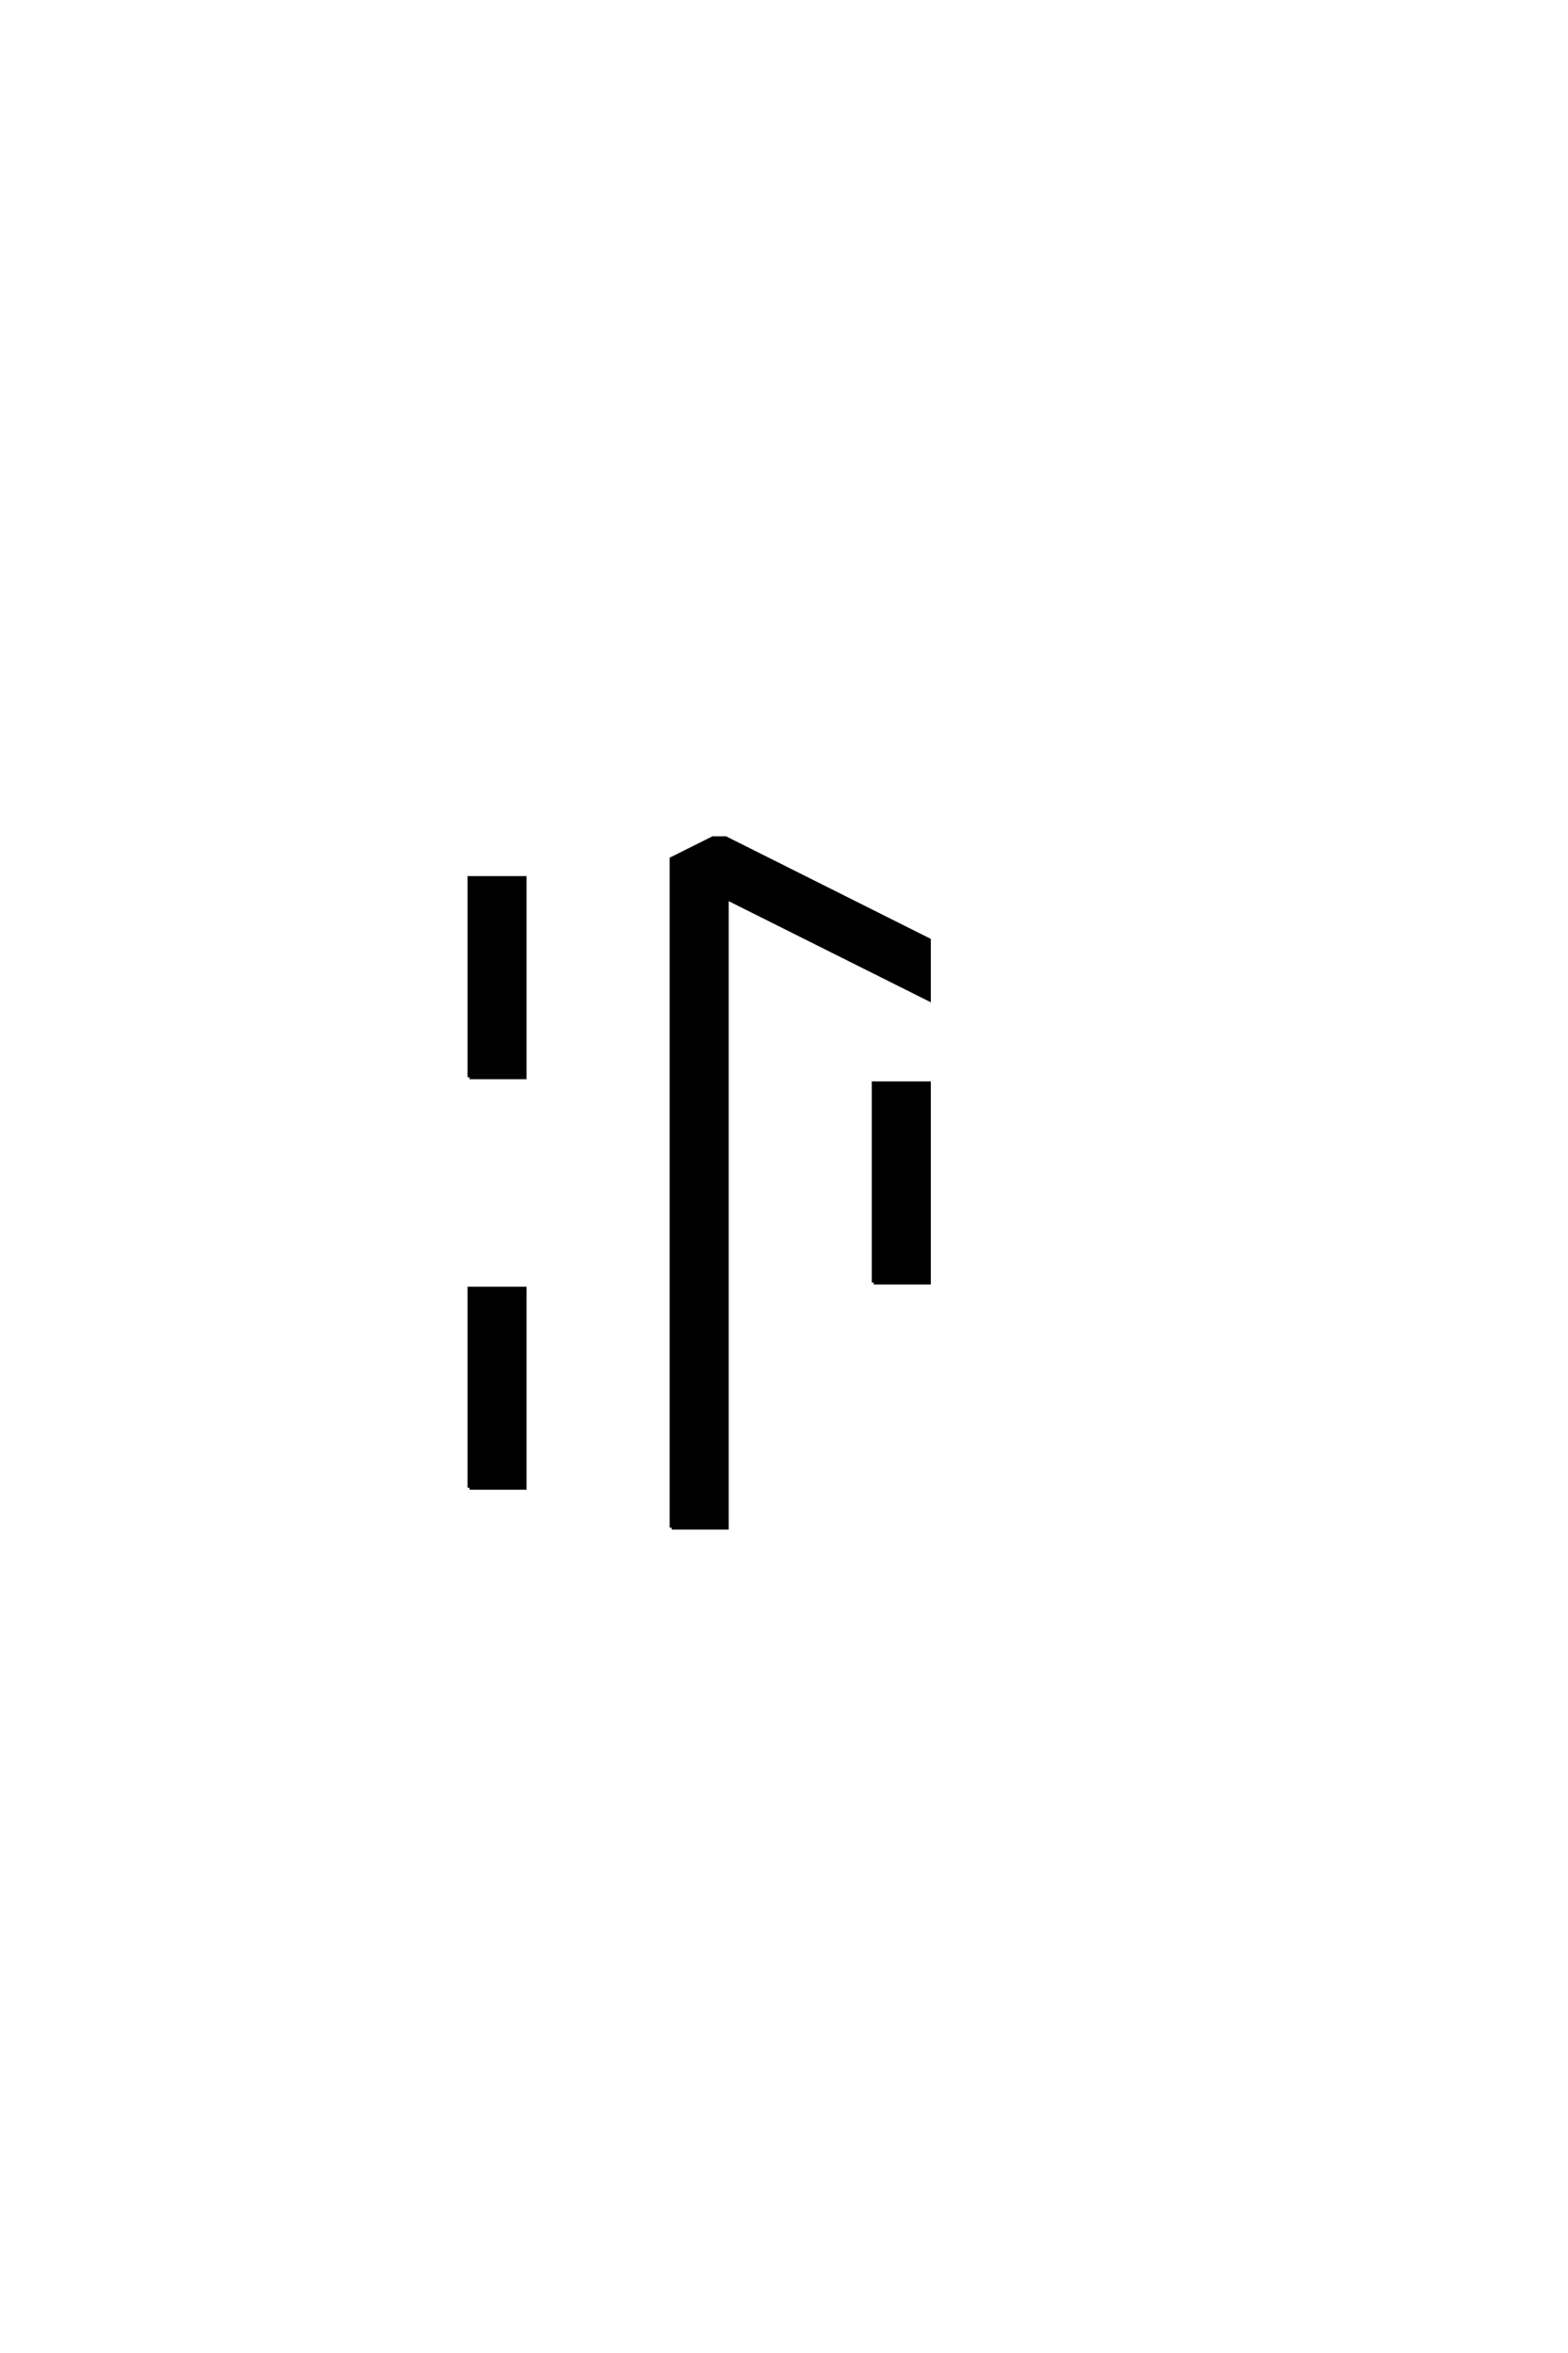 <?xml version="1.0" encoding="UTF-8"?>
<!DOCTYPE svg PUBLIC "-//W3C//DTD SVG 1.0//EN" "http://www.w3.org/TR/2001/REC-SVG-20010904/DTD/svg10.dtd">

<svg xmlns="http://www.w3.org/2000/svg" version="1.0" width="40" height="60">

  <g transform="scale(0.1 -0.1) translate(110.0 -370.0)">
    <path d="M61.328 -19.531
L61.328 150.984
L71.875 156.25
L75.094 156.25
L126.953 130.281
L126.953 115.234
L75.391 141.016
L75.391 -19.531
L61.328 -19.531
L61.328 -19.531
M9.766 -9.375
L9.766 41.406
L23.828 41.406
L23.828 -9.375
L9.766 -9.375
L9.766 -9.375
M112.891 42.969
L112.891 93.75
L126.953 93.75
L126.953 42.969
L112.891 42.969
L112.891 42.969
M9.766 95.312
L9.766 146.094
L23.828 146.094
L23.828 95.312
L9.766 95.312
" style="fill: #000000; stroke: #000000"/>
  </g>
</svg>
